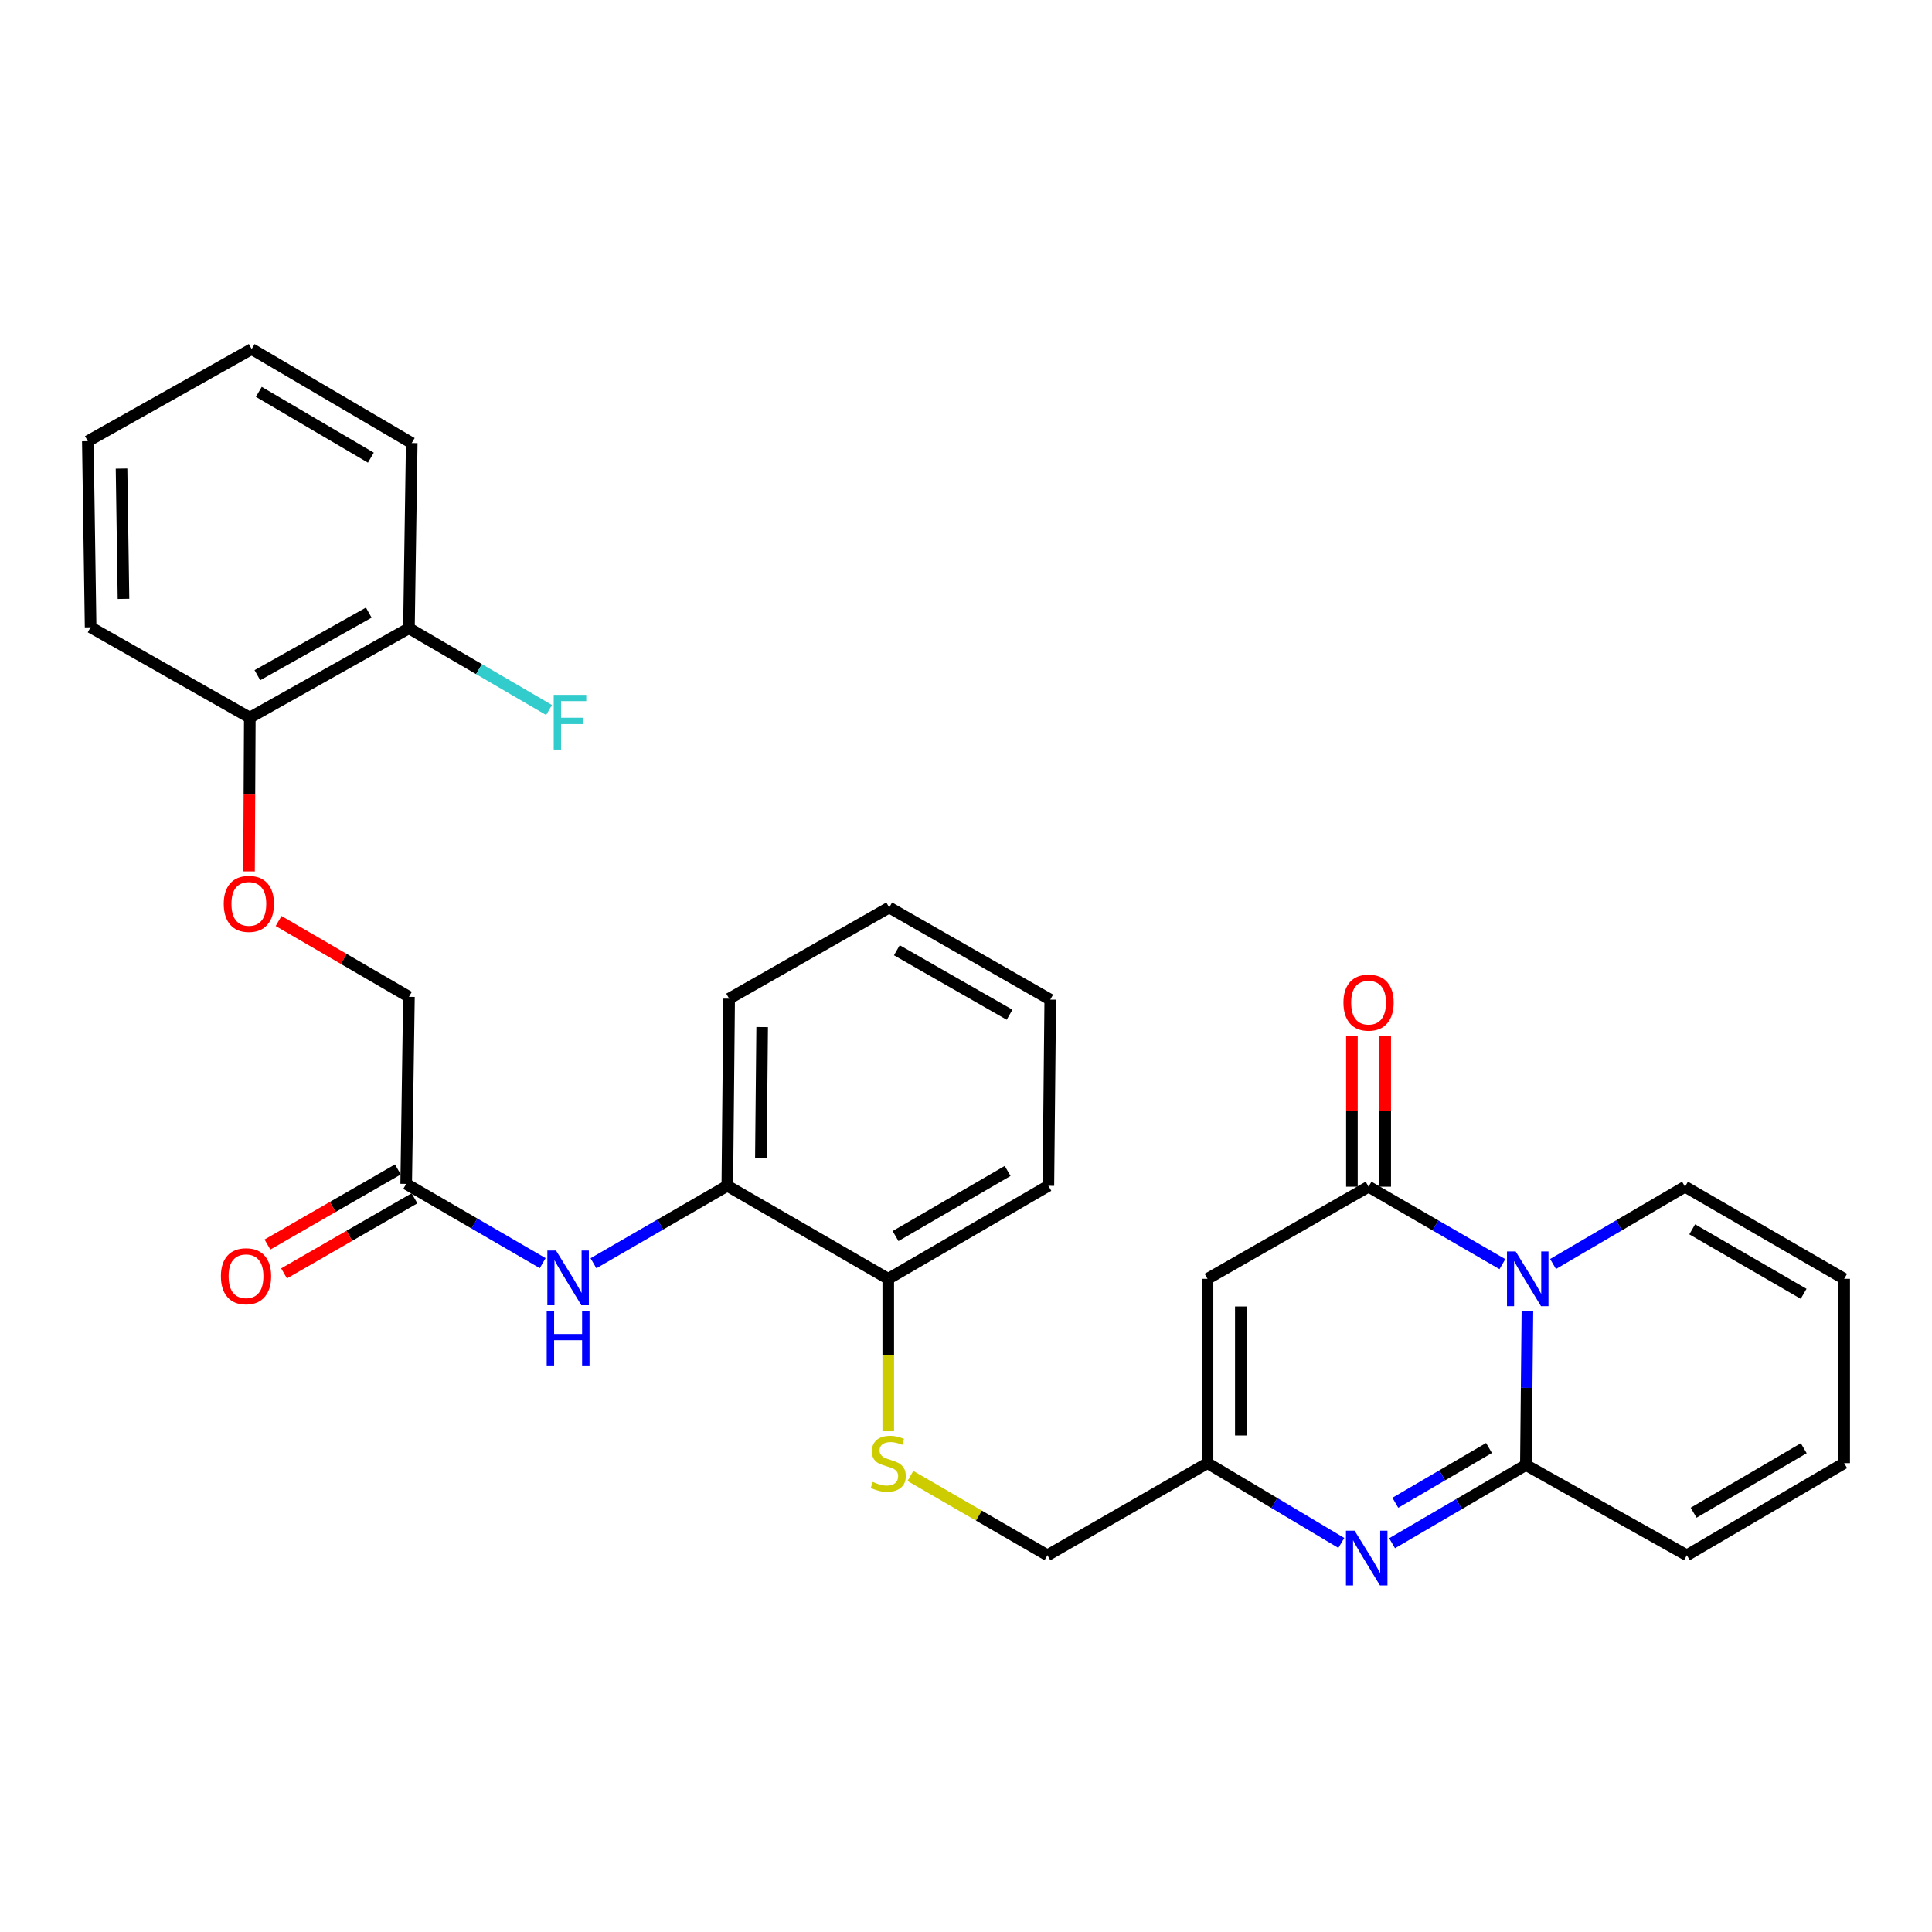 <?xml version='1.0' encoding='iso-8859-1'?>
<svg version='1.1' baseProfile='full'
              xmlns='http://www.w3.org/2000/svg'
                      xmlns:rdkit='http://www.rdkit.org/xml'
                      xmlns:xlink='http://www.w3.org/1999/xlink'
                  xml:space='preserve'
width='1000px' height='1000px' viewBox='0 0 1000 1000'>
<!-- END OF HEADER -->
<rect style='opacity:1.0;fill:#FFFFFF;stroke:none' width='1000' height='1000' x='0' y='0'> </rect>
<path class='bond-0' d='M 790.59,678.481 L 790.194,718.378' style='fill:none;fill-rule:evenodd;stroke:#0000FF;stroke-width:6px;stroke-linecap:butt;stroke-linejoin:miter;stroke-opacity:1' />
<path class='bond-0' d='M 790.194,718.378 L 789.798,758.275' style='fill:none;fill-rule:evenodd;stroke:#000000;stroke-width:6px;stroke-linecap:butt;stroke-linejoin:miter;stroke-opacity:1' />
<path class='bond-1' d='M 777.635,654.319 L 742.999,634.273' style='fill:none;fill-rule:evenodd;stroke:#0000FF;stroke-width:6px;stroke-linecap:butt;stroke-linejoin:miter;stroke-opacity:1' />
<path class='bond-1' d='M 742.999,634.273 L 708.362,614.228' style='fill:none;fill-rule:evenodd;stroke:#000000;stroke-width:6px;stroke-linecap:butt;stroke-linejoin:miter;stroke-opacity:1' />
<path class='bond-7' d='M 803.854,654.239 L 838.008,634.234' style='fill:none;fill-rule:evenodd;stroke:#0000FF;stroke-width:6px;stroke-linecap:butt;stroke-linejoin:miter;stroke-opacity:1' />
<path class='bond-7' d='M 838.008,634.234 L 872.162,614.228' style='fill:none;fill-rule:evenodd;stroke:#000000;stroke-width:6px;stroke-linecap:butt;stroke-linejoin:miter;stroke-opacity:1' />
<path class='bond-2' d='M 789.798,758.275 L 755.164,778.528' style='fill:none;fill-rule:evenodd;stroke:#000000;stroke-width:6px;stroke-linecap:butt;stroke-linejoin:miter;stroke-opacity:1' />
<path class='bond-2' d='M 755.164,778.528 L 720.531,798.78' style='fill:none;fill-rule:evenodd;stroke:#0000FF;stroke-width:6px;stroke-linecap:butt;stroke-linejoin:miter;stroke-opacity:1' />
<path class='bond-2' d='M 770.707,749.473 L 746.464,763.65' style='fill:none;fill-rule:evenodd;stroke:#000000;stroke-width:6px;stroke-linecap:butt;stroke-linejoin:miter;stroke-opacity:1' />
<path class='bond-2' d='M 746.464,763.65 L 722.221,777.827' style='fill:none;fill-rule:evenodd;stroke:#0000FF;stroke-width:6px;stroke-linecap:butt;stroke-linejoin:miter;stroke-opacity:1' />
<path class='bond-9' d='M 789.798,758.275 L 873.11,805.001' style='fill:none;fill-rule:evenodd;stroke:#000000;stroke-width:6px;stroke-linecap:butt;stroke-linejoin:miter;stroke-opacity:1' />
<path class='bond-3' d='M 708.362,614.228 L 625.011,661.912' style='fill:none;fill-rule:evenodd;stroke:#000000;stroke-width:6px;stroke-linecap:butt;stroke-linejoin:miter;stroke-opacity:1' />
<path class='bond-11' d='M 716.98,614.228 L 716.98,575.117' style='fill:none;fill-rule:evenodd;stroke:#000000;stroke-width:6px;stroke-linecap:butt;stroke-linejoin:miter;stroke-opacity:1' />
<path class='bond-11' d='M 716.98,575.117 L 716.98,536.005' style='fill:none;fill-rule:evenodd;stroke:#FF0000;stroke-width:6px;stroke-linecap:butt;stroke-linejoin:miter;stroke-opacity:1' />
<path class='bond-11' d='M 699.745,614.228 L 699.745,575.117' style='fill:none;fill-rule:evenodd;stroke:#000000;stroke-width:6px;stroke-linecap:butt;stroke-linejoin:miter;stroke-opacity:1' />
<path class='bond-11' d='M 699.745,575.117 L 699.745,536.005' style='fill:none;fill-rule:evenodd;stroke:#FF0000;stroke-width:6px;stroke-linecap:butt;stroke-linejoin:miter;stroke-opacity:1' />
<path class='bond-31' d='M 694.266,798.621 L 659.639,777.969' style='fill:none;fill-rule:evenodd;stroke:#0000FF;stroke-width:6px;stroke-linecap:butt;stroke-linejoin:miter;stroke-opacity:1' />
<path class='bond-31' d='M 659.639,777.969 L 625.011,757.317' style='fill:none;fill-rule:evenodd;stroke:#000000;stroke-width:6px;stroke-linecap:butt;stroke-linejoin:miter;stroke-opacity:1' />
<path class='bond-4' d='M 625.011,661.912 L 625.011,757.317' style='fill:none;fill-rule:evenodd;stroke:#000000;stroke-width:6px;stroke-linecap:butt;stroke-linejoin:miter;stroke-opacity:1' />
<path class='bond-4' d='M 642.247,676.223 L 642.247,743.006' style='fill:none;fill-rule:evenodd;stroke:#000000;stroke-width:6px;stroke-linecap:butt;stroke-linejoin:miter;stroke-opacity:1' />
<path class='bond-19' d='M 625.011,757.317 L 542.149,805.001' style='fill:none;fill-rule:evenodd;stroke:#000000;stroke-width:6px;stroke-linecap:butt;stroke-linejoin:miter;stroke-opacity:1' />
<path class='bond-5' d='M 307.171,653.85 L 341.812,633.805' style='fill:none;fill-rule:evenodd;stroke:#0000FF;stroke-width:6px;stroke-linecap:butt;stroke-linejoin:miter;stroke-opacity:1' />
<path class='bond-5' d='M 341.812,633.805 L 376.453,613.759' style='fill:none;fill-rule:evenodd;stroke:#000000;stroke-width:6px;stroke-linecap:butt;stroke-linejoin:miter;stroke-opacity:1' />
<path class='bond-6' d='M 280.888,653.799 L 245.564,633.286' style='fill:none;fill-rule:evenodd;stroke:#0000FF;stroke-width:6px;stroke-linecap:butt;stroke-linejoin:miter;stroke-opacity:1' />
<path class='bond-6' d='M 245.564,633.286 L 210.241,612.773' style='fill:none;fill-rule:evenodd;stroke:#000000;stroke-width:6px;stroke-linecap:butt;stroke-linejoin:miter;stroke-opacity:1' />
<path class='bond-17' d='M 205.941,605.304 L 172.187,624.735' style='fill:none;fill-rule:evenodd;stroke:#000000;stroke-width:6px;stroke-linecap:butt;stroke-linejoin:miter;stroke-opacity:1' />
<path class='bond-17' d='M 172.187,624.735 L 138.432,644.166' style='fill:none;fill-rule:evenodd;stroke:#FF0000;stroke-width:6px;stroke-linecap:butt;stroke-linejoin:miter;stroke-opacity:1' />
<path class='bond-17' d='M 214.54,620.241 L 180.785,639.672' style='fill:none;fill-rule:evenodd;stroke:#000000;stroke-width:6px;stroke-linecap:butt;stroke-linejoin:miter;stroke-opacity:1' />
<path class='bond-17' d='M 180.785,639.672 L 147.031,659.103' style='fill:none;fill-rule:evenodd;stroke:#FF0000;stroke-width:6px;stroke-linecap:butt;stroke-linejoin:miter;stroke-opacity:1' />
<path class='bond-20' d='M 210.241,612.773 L 211.667,515.95' style='fill:none;fill-rule:evenodd;stroke:#000000;stroke-width:6px;stroke-linecap:butt;stroke-linejoin:miter;stroke-opacity:1' />
<path class='bond-15' d='M 872.162,614.228 L 954.545,661.912' style='fill:none;fill-rule:evenodd;stroke:#000000;stroke-width:6px;stroke-linecap:butt;stroke-linejoin:miter;stroke-opacity:1' />
<path class='bond-15' d='M 875.886,636.297 L 933.554,669.676' style='fill:none;fill-rule:evenodd;stroke:#000000;stroke-width:6px;stroke-linecap:butt;stroke-linejoin:miter;stroke-opacity:1' />
<path class='bond-8' d='M 376.453,613.759 L 459.756,661.912' style='fill:none;fill-rule:evenodd;stroke:#000000;stroke-width:6px;stroke-linecap:butt;stroke-linejoin:miter;stroke-opacity:1' />
<path class='bond-22' d='M 376.453,613.759 L 377.401,516.898' style='fill:none;fill-rule:evenodd;stroke:#000000;stroke-width:6px;stroke-linecap:butt;stroke-linejoin:miter;stroke-opacity:1' />
<path class='bond-22' d='M 393.83,599.398 L 394.493,531.596' style='fill:none;fill-rule:evenodd;stroke:#000000;stroke-width:6px;stroke-linecap:butt;stroke-linejoin:miter;stroke-opacity:1' />
<path class='bond-30' d='M 873.11,805.001 L 954.545,757.317' style='fill:none;fill-rule:evenodd;stroke:#000000;stroke-width:6px;stroke-linecap:butt;stroke-linejoin:miter;stroke-opacity:1' />
<path class='bond-30' d='M 876.617,782.975 L 933.621,749.597' style='fill:none;fill-rule:evenodd;stroke:#000000;stroke-width:6px;stroke-linecap:butt;stroke-linejoin:miter;stroke-opacity:1' />
<path class='bond-10' d='M 471.216,763.949 L 506.683,784.475' style='fill:none;fill-rule:evenodd;stroke:#CCCC00;stroke-width:6px;stroke-linecap:butt;stroke-linejoin:miter;stroke-opacity:1' />
<path class='bond-10' d='M 506.683,784.475 L 542.149,805.001' style='fill:none;fill-rule:evenodd;stroke:#000000;stroke-width:6px;stroke-linecap:butt;stroke-linejoin:miter;stroke-opacity:1' />
<path class='bond-12' d='M 459.756,740.812 L 459.756,701.362' style='fill:none;fill-rule:evenodd;stroke:#CCCC00;stroke-width:6px;stroke-linecap:butt;stroke-linejoin:miter;stroke-opacity:1' />
<path class='bond-12' d='M 459.756,701.362 L 459.756,661.912' style='fill:none;fill-rule:evenodd;stroke:#000000;stroke-width:6px;stroke-linecap:butt;stroke-linejoin:miter;stroke-opacity:1' />
<path class='bond-23' d='M 459.756,661.912 L 542.638,613.759' style='fill:none;fill-rule:evenodd;stroke:#000000;stroke-width:6px;stroke-linecap:butt;stroke-linejoin:miter;stroke-opacity:1' />
<path class='bond-23' d='M 463.53,639.786 L 521.547,606.079' style='fill:none;fill-rule:evenodd;stroke:#000000;stroke-width:6px;stroke-linecap:butt;stroke-linejoin:miter;stroke-opacity:1' />
<path class='bond-13' d='M 144.201,476.721 L 177.934,496.335' style='fill:none;fill-rule:evenodd;stroke:#FF0000;stroke-width:6px;stroke-linecap:butt;stroke-linejoin:miter;stroke-opacity:1' />
<path class='bond-13' d='M 177.934,496.335 L 211.667,515.95' style='fill:none;fill-rule:evenodd;stroke:#000000;stroke-width:6px;stroke-linecap:butt;stroke-linejoin:miter;stroke-opacity:1' />
<path class='bond-14' d='M 128.892,451.04 L 129.097,411.242' style='fill:none;fill-rule:evenodd;stroke:#FF0000;stroke-width:6px;stroke-linecap:butt;stroke-linejoin:miter;stroke-opacity:1' />
<path class='bond-14' d='M 129.097,411.242 L 129.303,371.444' style='fill:none;fill-rule:evenodd;stroke:#000000;stroke-width:6px;stroke-linecap:butt;stroke-linejoin:miter;stroke-opacity:1' />
<path class='bond-18' d='M 129.303,371.444 L 211.667,325.187' style='fill:none;fill-rule:evenodd;stroke:#000000;stroke-width:6px;stroke-linecap:butt;stroke-linejoin:miter;stroke-opacity:1' />
<path class='bond-18' d='M 133.218,349.478 L 190.873,317.098' style='fill:none;fill-rule:evenodd;stroke:#000000;stroke-width:6px;stroke-linecap:butt;stroke-linejoin:miter;stroke-opacity:1' />
<path class='bond-24' d='M 129.303,371.444 L 46.9,324.689' style='fill:none;fill-rule:evenodd;stroke:#000000;stroke-width:6px;stroke-linecap:butt;stroke-linejoin:miter;stroke-opacity:1' />
<path class='bond-16' d='M 954.545,661.912 L 954.545,757.317' style='fill:none;fill-rule:evenodd;stroke:#000000;stroke-width:6px;stroke-linecap:butt;stroke-linejoin:miter;stroke-opacity:1' />
<path class='bond-21' d='M 211.667,325.187 L 247.926,346.342' style='fill:none;fill-rule:evenodd;stroke:#000000;stroke-width:6px;stroke-linecap:butt;stroke-linejoin:miter;stroke-opacity:1' />
<path class='bond-21' d='M 247.926,346.342 L 284.185,367.498' style='fill:none;fill-rule:evenodd;stroke:#33CCCC;stroke-width:6px;stroke-linecap:butt;stroke-linejoin:miter;stroke-opacity:1' />
<path class='bond-25' d='M 211.667,325.187 L 213.113,229.322' style='fill:none;fill-rule:evenodd;stroke:#000000;stroke-width:6px;stroke-linecap:butt;stroke-linejoin:miter;stroke-opacity:1' />
<path class='bond-32' d='M 377.401,516.898 L 460.254,469.731' style='fill:none;fill-rule:evenodd;stroke:#000000;stroke-width:6px;stroke-linecap:butt;stroke-linejoin:miter;stroke-opacity:1' />
<path class='bond-27' d='M 542.638,613.759 L 543.605,517.396' style='fill:none;fill-rule:evenodd;stroke:#000000;stroke-width:6px;stroke-linecap:butt;stroke-linejoin:miter;stroke-opacity:1' />
<path class='bond-28' d='M 46.9,324.689 L 45.455,228.355' style='fill:none;fill-rule:evenodd;stroke:#000000;stroke-width:6px;stroke-linecap:butt;stroke-linejoin:miter;stroke-opacity:1' />
<path class='bond-28' d='M 63.917,309.98 L 62.904,242.546' style='fill:none;fill-rule:evenodd;stroke:#000000;stroke-width:6px;stroke-linecap:butt;stroke-linejoin:miter;stroke-opacity:1' />
<path class='bond-33' d='M 213.113,229.322 L 130.261,180.671' style='fill:none;fill-rule:evenodd;stroke:#000000;stroke-width:6px;stroke-linecap:butt;stroke-linejoin:miter;stroke-opacity:1' />
<path class='bond-33' d='M 191.958,236.886 L 133.961,202.831' style='fill:none;fill-rule:evenodd;stroke:#000000;stroke-width:6px;stroke-linecap:butt;stroke-linejoin:miter;stroke-opacity:1' />
<path class='bond-26' d='M 460.254,469.731 L 543.605,517.396' style='fill:none;fill-rule:evenodd;stroke:#000000;stroke-width:6px;stroke-linecap:butt;stroke-linejoin:miter;stroke-opacity:1' />
<path class='bond-26' d='M 464.201,491.843 L 522.546,525.208' style='fill:none;fill-rule:evenodd;stroke:#000000;stroke-width:6px;stroke-linecap:butt;stroke-linejoin:miter;stroke-opacity:1' />
<path class='bond-29' d='M 45.455,228.355 L 130.261,180.671' style='fill:none;fill-rule:evenodd;stroke:#000000;stroke-width:6px;stroke-linecap:butt;stroke-linejoin:miter;stroke-opacity:1' />
<path  class='atom-0' d='M 784.495 647.752
L 793.775 662.752
Q 794.695 664.232, 796.175 666.912
Q 797.655 669.592, 797.735 669.752
L 797.735 647.752
L 801.495 647.752
L 801.495 676.072
L 797.615 676.072
L 787.655 659.672
Q 786.495 657.752, 785.255 655.552
Q 784.055 653.352, 783.695 652.672
L 783.695 676.072
L 780.015 676.072
L 780.015 647.752
L 784.495 647.752
' fill='#0000FF'/>
<path  class='atom-3' d='M 701.145 792.296
L 710.425 807.296
Q 711.345 808.776, 712.825 811.456
Q 714.305 814.136, 714.385 814.296
L 714.385 792.296
L 718.145 792.296
L 718.145 820.616
L 714.265 820.616
L 704.305 804.216
Q 703.145 802.296, 701.905 800.096
Q 700.705 797.896, 700.345 797.216
L 700.345 820.616
L 696.665 820.616
L 696.665 792.296
L 701.145 792.296
' fill='#0000FF'/>
<path  class='atom-6' d='M 287.791 647.283
L 297.071 662.283
Q 297.991 663.763, 299.471 666.443
Q 300.951 669.123, 301.031 669.283
L 301.031 647.283
L 304.791 647.283
L 304.791 675.603
L 300.911 675.603
L 290.951 659.203
Q 289.791 657.283, 288.551 655.083
Q 287.351 652.883, 286.991 652.203
L 286.991 675.603
L 283.311 675.603
L 283.311 647.283
L 287.791 647.283
' fill='#0000FF'/>
<path  class='atom-6' d='M 282.971 678.435
L 286.811 678.435
L 286.811 690.475
L 301.291 690.475
L 301.291 678.435
L 305.131 678.435
L 305.131 706.755
L 301.291 706.755
L 301.291 693.675
L 286.811 693.675
L 286.811 706.755
L 282.971 706.755
L 282.971 678.435
' fill='#0000FF'/>
<path  class='atom-11' d='M 451.756 767.037
Q 452.076 767.157, 453.396 767.717
Q 454.716 768.277, 456.156 768.637
Q 457.636 768.957, 459.076 768.957
Q 461.756 768.957, 463.316 767.677
Q 464.876 766.357, 464.876 764.077
Q 464.876 762.517, 464.076 761.557
Q 463.316 760.597, 462.116 760.077
Q 460.916 759.557, 458.916 758.957
Q 456.396 758.197, 454.876 757.477
Q 453.396 756.757, 452.316 755.237
Q 451.276 753.717, 451.276 751.157
Q 451.276 747.597, 453.676 745.397
Q 456.116 743.197, 460.916 743.197
Q 464.196 743.197, 467.916 744.757
L 466.996 747.837
Q 463.596 746.437, 461.036 746.437
Q 458.276 746.437, 456.756 747.597
Q 455.236 748.717, 455.276 750.677
Q 455.276 752.197, 456.036 753.117
Q 456.836 754.037, 457.956 754.557
Q 459.116 755.077, 461.036 755.677
Q 463.596 756.477, 465.116 757.277
Q 466.636 758.077, 467.716 759.717
Q 468.836 761.317, 468.836 764.077
Q 468.836 767.997, 466.196 770.117
Q 463.596 772.197, 459.236 772.197
Q 456.716 772.197, 454.796 771.637
Q 452.916 771.117, 450.676 770.197
L 451.756 767.037
' fill='#CCCC00'/>
<path  class='atom-12' d='M 695.362 518.941
Q 695.362 512.141, 698.722 508.341
Q 702.082 504.541, 708.362 504.541
Q 714.642 504.541, 718.002 508.341
Q 721.362 512.141, 721.362 518.941
Q 721.362 525.821, 717.962 529.741
Q 714.562 533.621, 708.362 533.621
Q 702.122 533.621, 698.722 529.741
Q 695.362 525.861, 695.362 518.941
M 708.362 530.421
Q 712.682 530.421, 715.002 527.541
Q 717.362 524.621, 717.362 518.941
Q 717.362 513.381, 715.002 510.581
Q 712.682 507.741, 708.362 507.741
Q 704.042 507.741, 701.682 510.541
Q 699.362 513.341, 699.362 518.941
Q 699.362 524.661, 701.682 527.541
Q 704.042 530.421, 708.362 530.421
' fill='#FF0000'/>
<path  class='atom-14' d='M 115.805 467.849
Q 115.805 461.049, 119.165 457.249
Q 122.525 453.449, 128.805 453.449
Q 135.085 453.449, 138.445 457.249
Q 141.805 461.049, 141.805 467.849
Q 141.805 474.729, 138.405 478.649
Q 135.005 482.529, 128.805 482.529
Q 122.565 482.529, 119.165 478.649
Q 115.805 474.769, 115.805 467.849
M 128.805 479.329
Q 133.125 479.329, 135.445 476.449
Q 137.805 473.529, 137.805 467.849
Q 137.805 462.289, 135.445 459.489
Q 133.125 456.649, 128.805 456.649
Q 124.485 456.649, 122.125 459.449
Q 119.805 462.249, 119.805 467.849
Q 119.805 473.569, 122.125 476.449
Q 124.485 479.329, 128.805 479.329
' fill='#FF0000'/>
<path  class='atom-18' d='M 114.34 660.575
Q 114.34 653.775, 117.7 649.975
Q 121.06 646.175, 127.34 646.175
Q 133.62 646.175, 136.98 649.975
Q 140.34 653.775, 140.34 660.575
Q 140.34 667.455, 136.94 671.375
Q 133.54 675.255, 127.34 675.255
Q 121.1 675.255, 117.7 671.375
Q 114.34 667.495, 114.34 660.575
M 127.34 672.055
Q 131.66 672.055, 133.98 669.175
Q 136.34 666.255, 136.34 660.575
Q 136.34 655.015, 133.98 652.215
Q 131.66 649.375, 127.34 649.375
Q 123.02 649.375, 120.66 652.175
Q 118.34 654.975, 118.34 660.575
Q 118.34 666.295, 120.66 669.175
Q 123.02 672.055, 127.34 672.055
' fill='#FF0000'/>
<path  class='atom-22' d='M 286.598 359.658
L 303.438 359.658
L 303.438 362.898
L 290.398 362.898
L 290.398 371.498
L 301.998 371.498
L 301.998 374.778
L 290.398 374.778
L 290.398 387.978
L 286.598 387.978
L 286.598 359.658
' fill='#33CCCC'/>
</svg>
